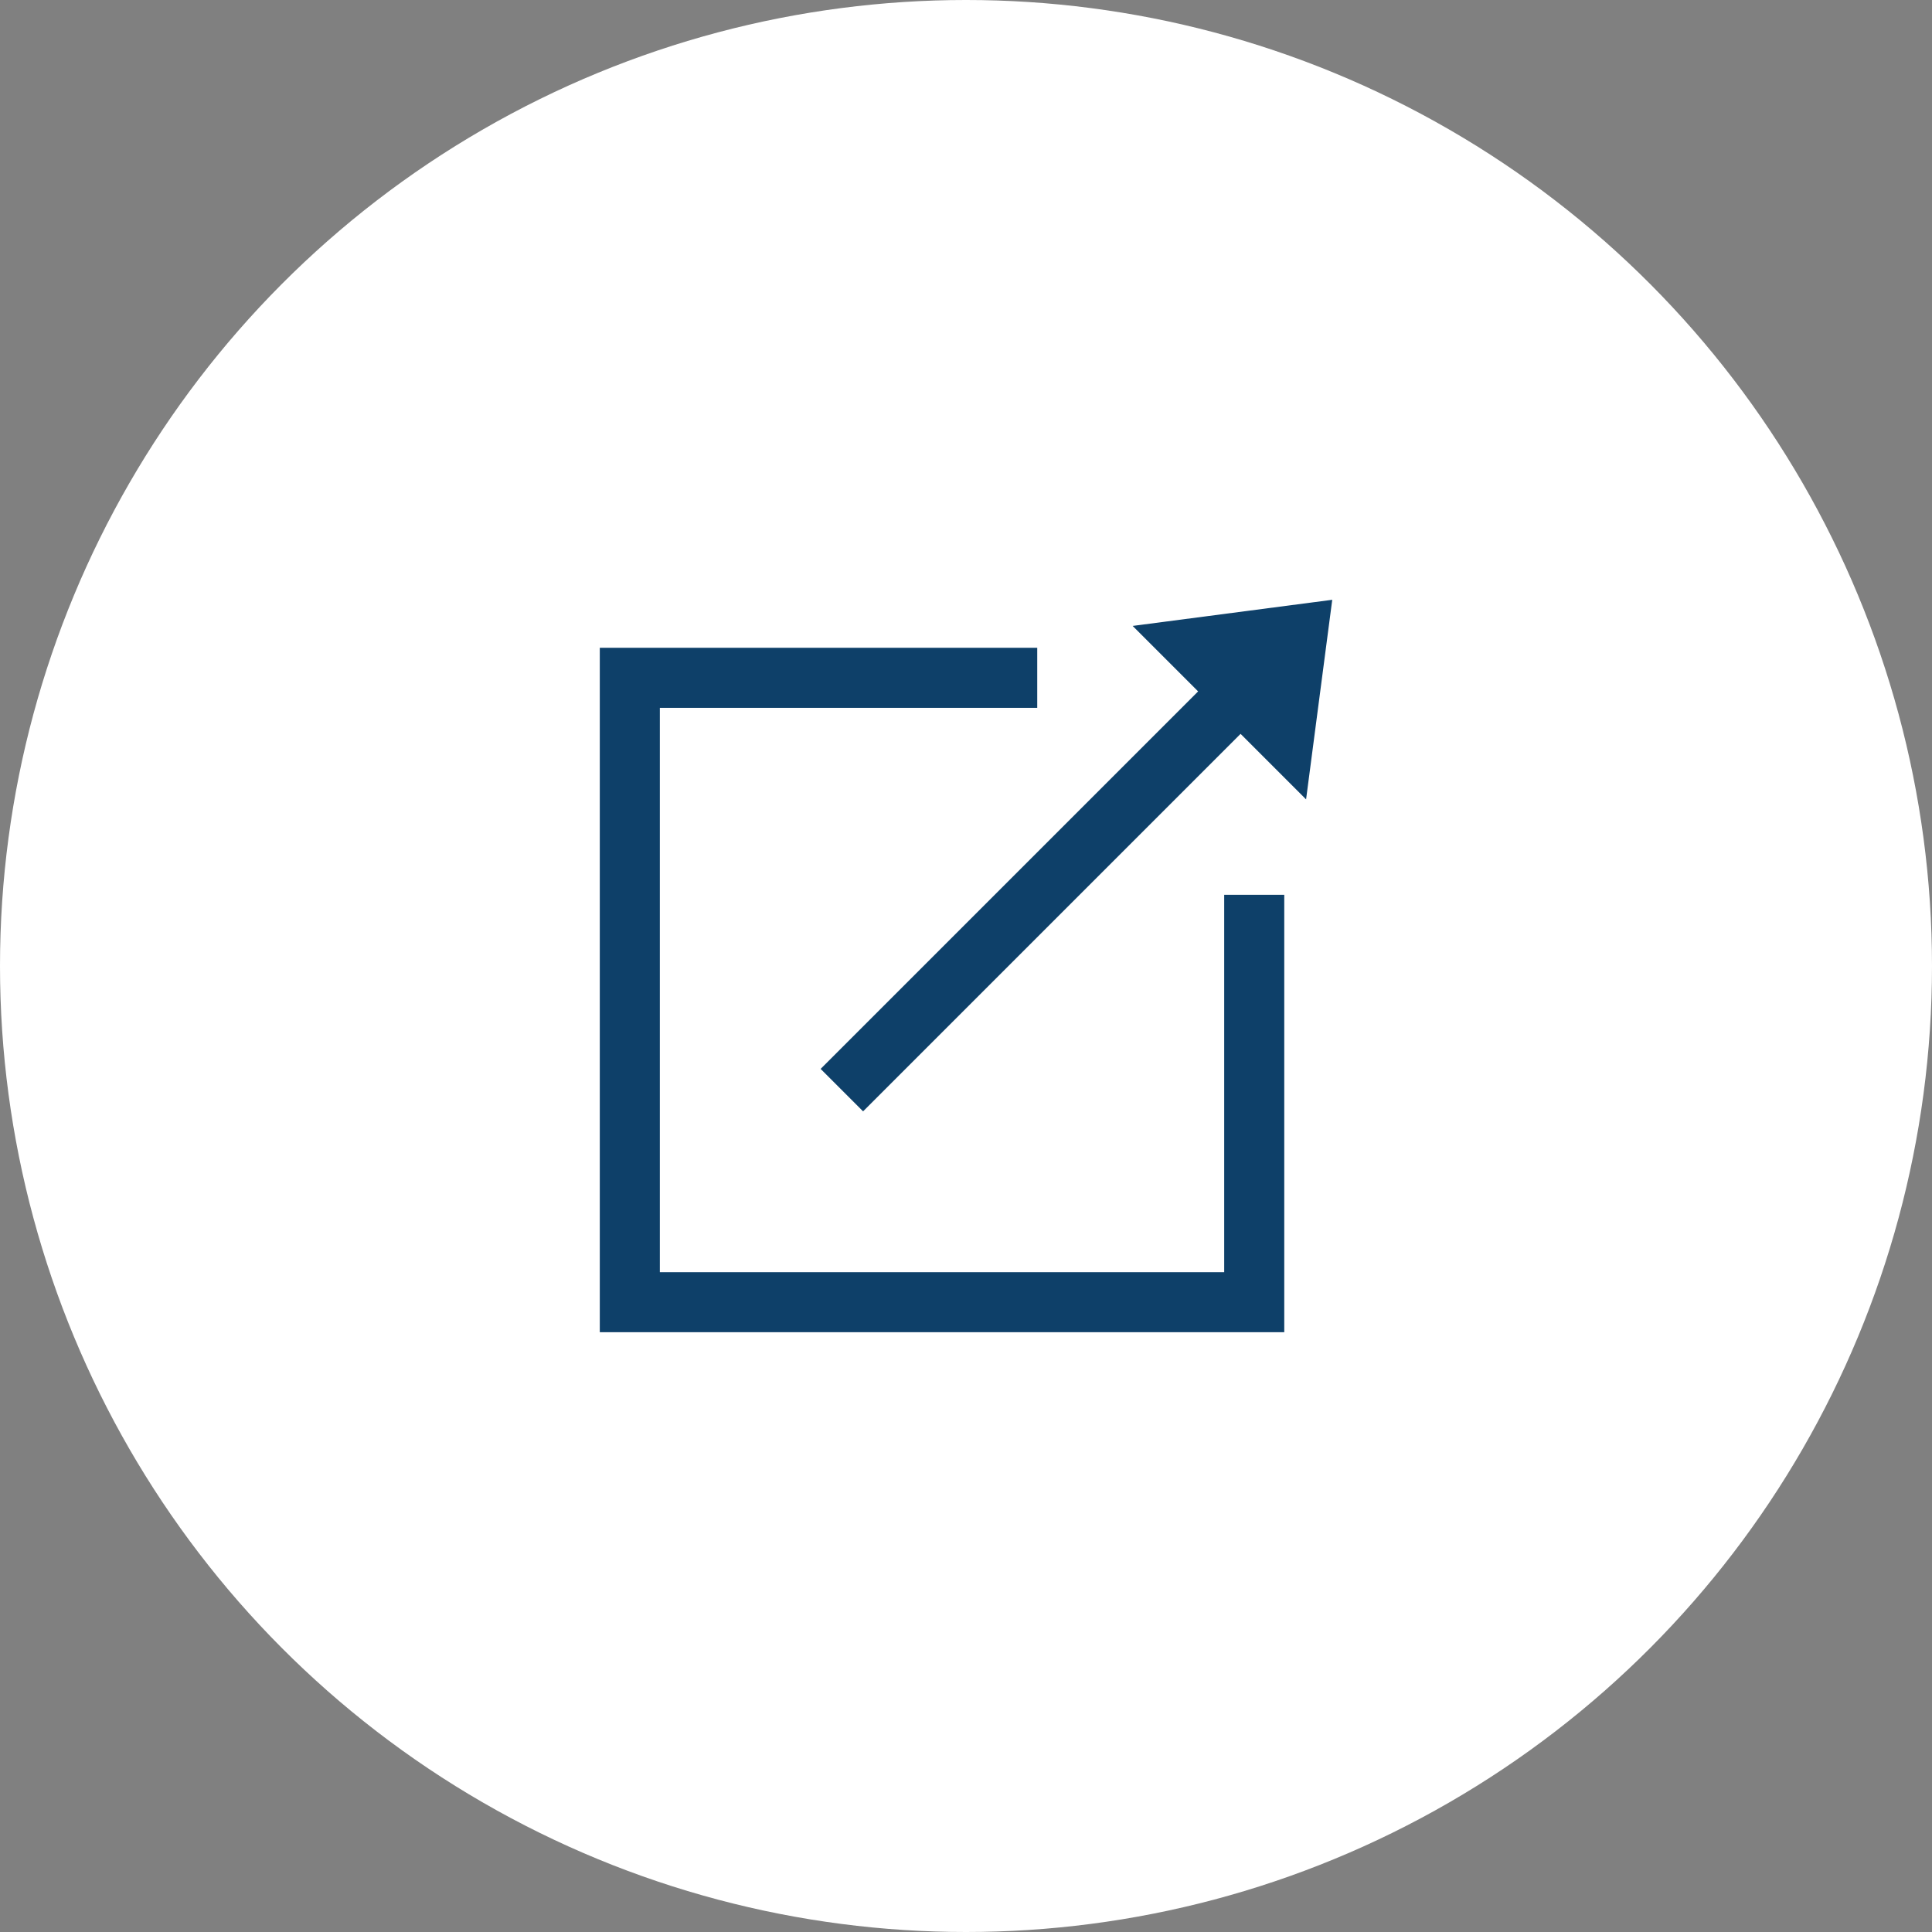 <?xml version="1.0" encoding="UTF-8"?><svg id="b" xmlns="http://www.w3.org/2000/svg" viewBox="0 0 48.516 48.516"><rect x="0" y="0" width="48.516" height="48.516" fill="#808080" stroke="none"/><defs><style>.g{fill:#0e4069;}.g,.h{stroke-width:0px;}.h{fill:#fff;}</style></defs><g id="c"><circle class="h" cx="24.258" cy="24.258" r="24.258"/><path id="d" class="g" d="M32.25,33.454H15.062v-17.187h10.985v1.508h-9.477v14.172h14.172v-9.477h1.508v10.984Z"/><rect id="e" class="g" x="18.919" y="21.258" width="15.169" height="1.508" transform="translate(-7.802 25.188) rotate(-45)"/><path id="f" class="g" d="M28.443,15.718l5.012-.656-.657,5.012-4.355-4.356Z"/></g></svg>
